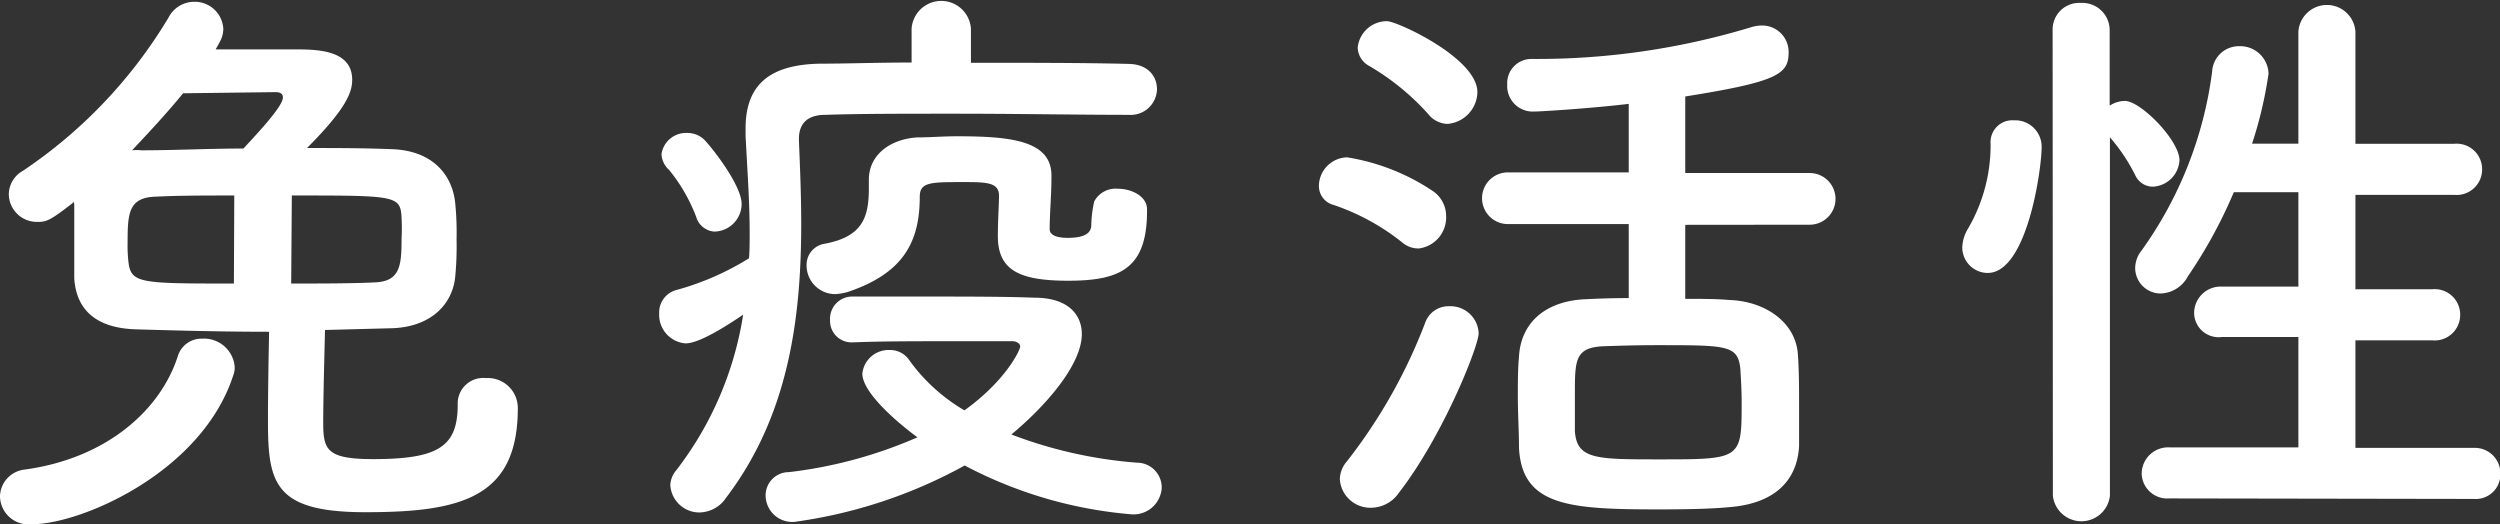 <svg xmlns="http://www.w3.org/2000/svg" viewBox="0 0 195.92 41.08"><rect x="0" y="0" width="195.92" height="41.08" fill="#333333" stroke="none"/><defs><style>.cls-1{fill:#fff;}</style></defs><g id="レイヤー_2" data-name="レイヤー 2"><g id="leyout"><path class="cls-1" d="M2.53,41.08A2.24,2.24,0,0,1,0,38.92,2.16,2.16,0,0,1,1.93,36.8c6.4-.87,10.63-4.64,12-8.87a1.94,1.94,0,0,1,1.93-1.39,2.41,2.41,0,0,1,2.53,2.17,1.58,1.58,0,0,1-.09.64C15.87,37,6.35,41.08,2.53,41.08ZM5.8,15.83c-1.93,1.51-2.17,1.56-2.9,1.56A2.2,2.2,0,0,1,.69,15.23a2.13,2.13,0,0,1,1.1-1.84,37.87,37.87,0,0,0,11.41-12,2.27,2.27,0,0,1,2-1.25,2.24,2.24,0,0,1,2.3,2.12,2.12,2.12,0,0,1-.32,1.1c-.09.19-.18.33-.28.51H23c1.79,0,4.6,0,4.6,2.39,0,1-.51,2.3-3.54,5.34,2.16,0,4.37,0,6.62.09,3.13.09,4.78,1.93,5,4.28a23.53,23.53,0,0,1,.1,2.81,25,25,0,0,1-.1,2.85c-.18,2.11-1.79,3.95-4.87,4.09l-5.34.14c-.05,2.12-.14,5.34-.14,7.27,0,2.12.28,2.85,3.91,2.85,5.16,0,6.63-1,6.63-4.28a2,2,0,0,1,2.21-2.07A2.35,2.35,0,0,1,40.58,32c0,6.95-4.37,8.14-11.87,8.14C21.48,40.16,21,37.86,21,33c0-2.21.05-5.2.09-7-3.73,0-7.36-.1-10.4-.19-3.4-.09-4.73-1.75-4.87-4,0-.83,0-1.89,0-2.94s0-2.07,0-2.81Zm12.56-.51c-2.21,0-4.33,0-6.12.09C10.08,15.46,10,16.7,10,19a11.49,11.49,0,0,0,.05,1.38c.18,1.84.73,1.84,8.28,1.84Zm3.81-7.68c0-.28-.18-.42-.59-.42l-7.23.09c-1.24,1.52-2.62,3-4,4.47a3.4,3.4,0,0,1,.73,0c2.62,0,5.29-.14,8-.14C20,10.63,22.17,8.37,22.17,7.64Zm.65,14.58c2.35,0,4.64,0,6.58-.09s2.07-1.29,2.07-3.41a16.29,16.29,0,0,0,0-1.65c-.09-1.75-.41-1.75-8.6-1.75Z"/><path class="cls-1" d="M88.42,9c-3.87,0-8.88-.09-13.58-.09-3.91,0-7.54,0-10.16.09-1.47,0-2.07.74-2.07,1.89V11c.09,2.2.18,4.37.18,6.57,0,7.59-1.06,15.09-5.89,21.44a2.55,2.55,0,0,1-2.07,1.15A2.28,2.28,0,0,1,52.53,38,1.94,1.94,0,0,1,53,36.85a26.66,26.66,0,0,0,5.24-12.19c-1.15.78-3.4,2.25-4.51,2.25a2.24,2.24,0,0,1-2.07-2.34A1.81,1.81,0,0,1,53,22.73a21.53,21.53,0,0,0,5.7-2.49c.05-.64.05-1.33.05-2,0-2.43-.19-5-.32-7.59v-.59c0-3.46,1.93-5,5.84-5.07,2.07,0,4.55-.09,7.17-.09V2.25a2.33,2.33,0,0,1,4.65,0V4.92c4.46,0,9,0,12.42.09C90,5.06,90.67,6,90.67,7a2.06,2.06,0,0,1-2.21,2ZM54.56,17a13.27,13.27,0,0,0-2.12-3.68,1.77,1.77,0,0,1-.6-1.24,1.94,1.94,0,0,1,2-1.66,1.9,1.9,0,0,1,1.28.46c.42.37,3,3.55,3,5.11a2.18,2.18,0,0,1-2.12,2.16A1.6,1.6,0,0,1,54.56,17ZM62.24,40.9A2.09,2.09,0,0,1,60,38.83,1.82,1.82,0,0,1,61.83,37,35.31,35.31,0,0,0,71.9,34.27c-.51-.36-4.32-3.22-4.32-5a2.07,2.07,0,0,1,2.16-1.84,1.8,1.8,0,0,1,1.47.73,14.09,14.09,0,0,0,4.37,4c3.27-2.35,4.37-4.74,4.37-5s-.32-.42-.6-.42c-1.1,0-2.85,0-4.73,0-2.67,0-5.66,0-7.73.09h-.1a1.68,1.68,0,0,1-1.74-1.75,1.74,1.74,0,0,1,1.79-1.84c1.56,0,3.59,0,5.7,0,3,0,6.26,0,8.52.09,2.71,0,3.72,1.38,3.72,2.85,0,2.39-2.8,5.61-5.52,7.87a35,35,0,0,0,9.85,2.21,1.94,1.94,0,0,1,1.93,2A2.21,2.21,0,0,1,88.6,40.3a33.92,33.92,0,0,1-13-3.82A38.32,38.32,0,0,1,62.24,40.9ZM83.72,22c-3.86,0-5.52-.83-5.52-3.5,0-1.24.09-2.44.09-3.17,0-1.06-1.05-1.06-2.8-1.06-2.58,0-3.41,0-3.41,1.15,0,3.59-1.33,6-5.61,7.45a4.52,4.52,0,0,1-1,.18,2.25,2.25,0,0,1-2.26-2.25,1.67,1.67,0,0,1,1.43-1.7c2.9-.55,3.45-2,3.45-4.33v-.69c0-1.93,1.65-3.17,3.77-3.31,1,0,2-.09,3.13-.09,4.18,0,7.41.32,7.41,3.08v.09c0,1.48-.14,2.9-.14,4.1,0,.14,0,.69,1.42.69,1.66,0,1.8-.6,1.84-.92a9.35,9.35,0,0,1,.23-1.93,1.9,1.9,0,0,1,1.84-1c1.11,0,2.3.6,2.3,1.61C89.93,21,87.86,22,83.72,22Z"/><path class="cls-1" d="M109.89,19a17.71,17.71,0,0,0-5.38-2.94,1.53,1.53,0,0,1-1.15-1.52,2.27,2.27,0,0,1,2.21-2.21A16.84,16.84,0,0,1,112.33,15a2.37,2.37,0,0,1,1,1.94,2.45,2.45,0,0,1-2.12,2.53A1.94,1.94,0,0,1,109.89,19Zm-2.43,20.79A2.39,2.39,0,0,1,105,37.54a2.2,2.2,0,0,1,.55-1.38,41.64,41.64,0,0,0,6.17-10.95A1.93,1.93,0,0,1,113.58,24a2.21,2.21,0,0,1,2.3,2.11c0,1-2.76,8-6.26,12.52A2.66,2.66,0,0,1,107.46,39.79Zm4.46-30.86a19.15,19.15,0,0,0-4.65-3.78,1.69,1.69,0,0,1-.87-1.42,2.3,2.3,0,0,1,2.3-2.07c.78,0,7.08,2.89,7.08,5.56a2.55,2.55,0,0,1-2.34,2.49A2,2,0,0,1,111.92,8.93Zm20.15,8.69v5.8c1.24,0,2.44,0,3.45.09,2.81.09,5.24,1.75,5.38,4.32.09,1.29.09,2.67.09,4,0,1.05,0,2.11,0,3.12-.14,2.72-1.93,4.51-5.43,4.79-1.38.14-3.45.18-5.52.18-7,0-10.77-.23-11-4.83,0-1.33-.09-2.67-.09-4,0-1.11,0-2.17.09-3.13.14-2.67,2.07-4.37,5.2-4.51,1-.05,2.16-.09,3.4-.09v-5.8h-9.47a2,2,0,1,1,0-4.05h9.47V8.14c-2.62.32-6.76.6-7.4.6a2,2,0,0,1-2.12-2.12,1.89,1.89,0,0,1,1.89-2,57.84,57.84,0,0,0,17.2-2.48A2.87,2.87,0,0,1,138.1,2a2.07,2.07,0,0,1,2.07,2.11c0,1.71-.88,2.3-8.1,3.45v6h9.75a2,2,0,1,1,0,4.05Zm4.32,11.32c-.18-1.89-1-1.89-6.53-1.89-1.65,0-3.26.05-4.32.09-2.12.14-2.12,1.11-2.12,3.82,0,1,0,2,0,2.81C123.56,36,125.08,36,130,36c6.49,0,6.49,0,6.49-4.51C136.49,30.64,136.44,29.77,136.39,28.94Z"/><path class="cls-1" d="M153.78,19.41a3,3,0,0,1,.46-1.51A13,13,0,0,0,156,11.27a1.71,1.71,0,0,1,1.84-1.84A2.07,2.07,0,0,1,160,11.5c0,1.8-1.15,9.89-4.23,9.89A2,2,0,0,1,153.78,19.41Zm7.08-17.06A2.08,2.08,0,0,1,163.07.23a2.14,2.14,0,0,1,2.26,2.12V8.28a2.25,2.25,0,0,1,1.19-.37c1.24,0,4.28,3.09,4.28,4.65a2.19,2.19,0,0,1-2.12,2.07,1.52,1.52,0,0,1-1.33-.87,14.14,14.14,0,0,0-2-3v28.1a2.25,2.25,0,0,1-4.47,0ZM170,39.06a2,2,0,0,1-2.16-1.93A2.07,2.07,0,0,1,170,35.06l10.12,0V26.41l-6,0a1.92,1.92,0,0,1-2.17-1.88,2.08,2.08,0,0,1,2.17-2.07l6,0v-7.4l-5.06,0a37.64,37.64,0,0,1-3.59,6.58A2.51,2.51,0,0,1,169.33,23a2,2,0,0,1-2-2,2.23,2.23,0,0,1,.51-1.38,30.81,30.81,0,0,0,5.52-14,2.1,2.1,0,0,1,2.12-2,2.22,2.22,0,0,1,2.3,2.16,32.23,32.23,0,0,1-1.29,5.48l3.63,0V2.48a2.24,2.24,0,0,1,4.47,0v8.79l7.73,0a2,2,0,0,1,2.2,2,2,2,0,0,1-2.2,2l-7.73,0v7.4l6,0a2,2,0,0,1,2.21,2,2,2,0,0,1-2.21,2l-6,0V35.1l9.29,0a2,2,0,0,1,2.07,2,1.93,1.93,0,0,1-2.07,2Z"/></g></g></svg>